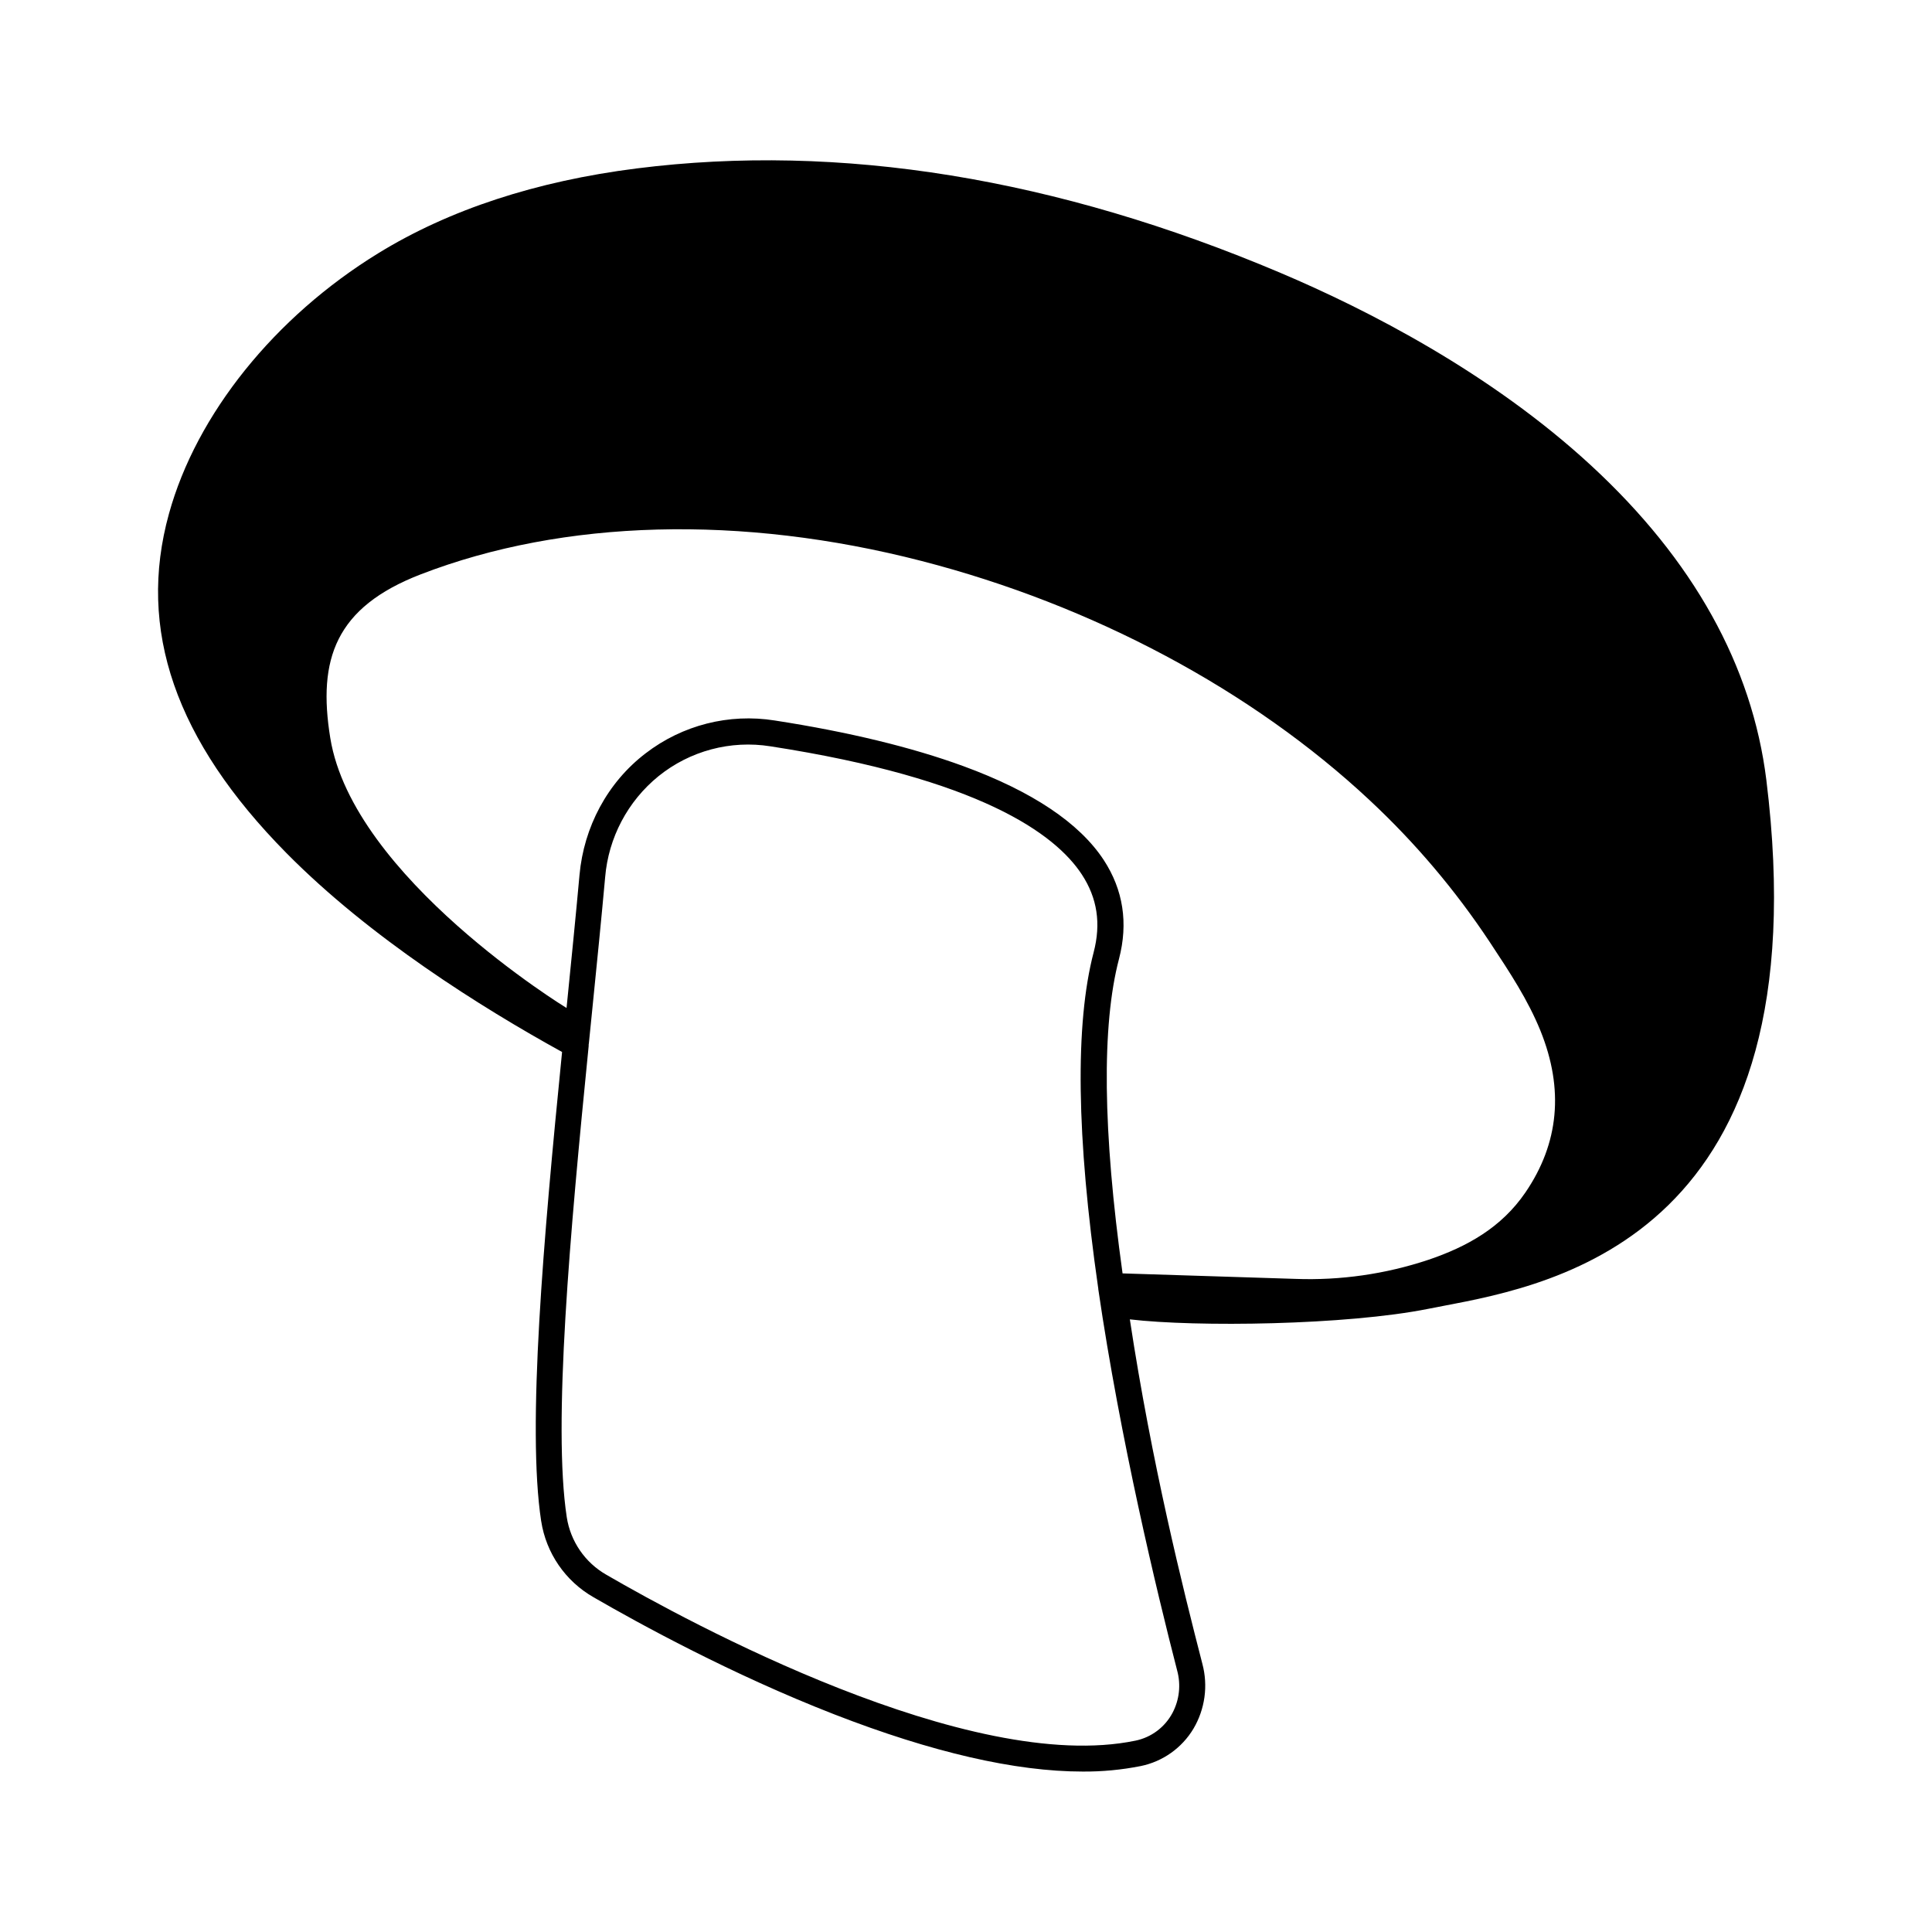 <?xml version="1.0" encoding="UTF-8"?>
<!-- The Best Svg Icon site in the world: iconSvg.co, Visit us! https://iconsvg.co -->
<svg fill="#000000" width="800px" height="800px" version="1.1" viewBox="144 144 512 512" xmlns="http://www.w3.org/2000/svg">
 <path d="m565.72 267.42c-26.766-24.723-59.539-41.422-82.316-51.078-59.418-25.191-116.83-34.5-170.64-27.711-26.703 3.371-49.742 10.938-68.52 22.484-27.449 16.859-48.184 42.656-55.465 69.023-8.5 30.684 1.688 60.117 31.125 89.93 22.121 22.398 51.551 40.863 73.051 52.719-4.938 49.504-9.324 99.504-5.543 124.3h0.004c1.301 8.48 6.391 15.906 13.832 20.172 12.184 7.055 36.672 20.488 63.852 31.066 25.93 10.078 47.988 15.156 65.844 15.156h0.004c5.156 0.035 10.301-0.453 15.359-1.457 5.84-1.195 10.91-4.793 13.973-9.91 3.062-5.18 3.914-11.371 2.359-17.184-5.106-19.789-13.445-53.176-19.219-91.285 17.504 2.074 57.34 1.57 79.152-2.805 1.219-0.246 2.519-0.504 3.93-0.762 30.059-5.711 100.45-19.086 85.598-139.38-3.769-30.301-19.367-58.324-46.379-83.277zm-109.75 319.32c1.016 3.75 0.574 7.75-1.242 11.188-2.016 3.801-5.621 6.504-9.836 7.367-44.039 9.098-118.45-31.355-140.21-43.973-5.644-3.227-9.504-8.852-10.488-15.273-3.719-24.383 0.832-75.043 5.809-124.84v-0.004c0.008-0.121 0.008-0.246 0-0.371 0.027-0.121 0.043-0.242 0.055-0.363l0.867-8.613c1.27-12.625 2.469-24.566 3.445-35.383 0.875-10.477 5.977-20.145 14.133-26.773 8.328-6.727 19.117-9.605 29.688-7.918 55.418 8.566 75.434 23.176 82.5 33.953 4.106 6.266 5.133 13.023 3.133 20.656-4.961 18.965-4.559 48.871 1.203 88.922l0.031 0.18v0.16c5.836 39.953 15.562 80.352 20.91 101.09zm92.27-126.71c-6.352 9.297-15.461 14.367-25.762 17.855v-0.004c-11.32 3.766-23.223 5.473-35.141 5.039l-45.848-1.457c-5.246-37.68-5.566-65.711-0.945-83.336 2.484-9.492 1.125-18.297-4.031-26.199-6.457-9.844-18.988-18.223-37.238-24.902-13.652-4.996-30.465-9.07-49.961-12.09-12.113-1.93-24.484 1.215-34.203 8.691-10.152 7.75-16.391 19.555-17.539 32.273-0.973 10.762-2.168 22.672-3.43 35.227 0 0-56.609-34.566-62.613-71.539-3.387-20.871 1.34-34.648 23.977-43.383 37.836-14.609 84.984-15.859 132.77-3.527 45.344 11.703 87.496 34.219 118.7 63.391h-0.004c12.031 11.219 22.703 23.816 31.793 37.531l0.289 0.438c5.066 7.672 9.855 14.922 13.184 23.121 6.262 15.496 4.918 29.82-3.996 42.871z"/>
</svg>